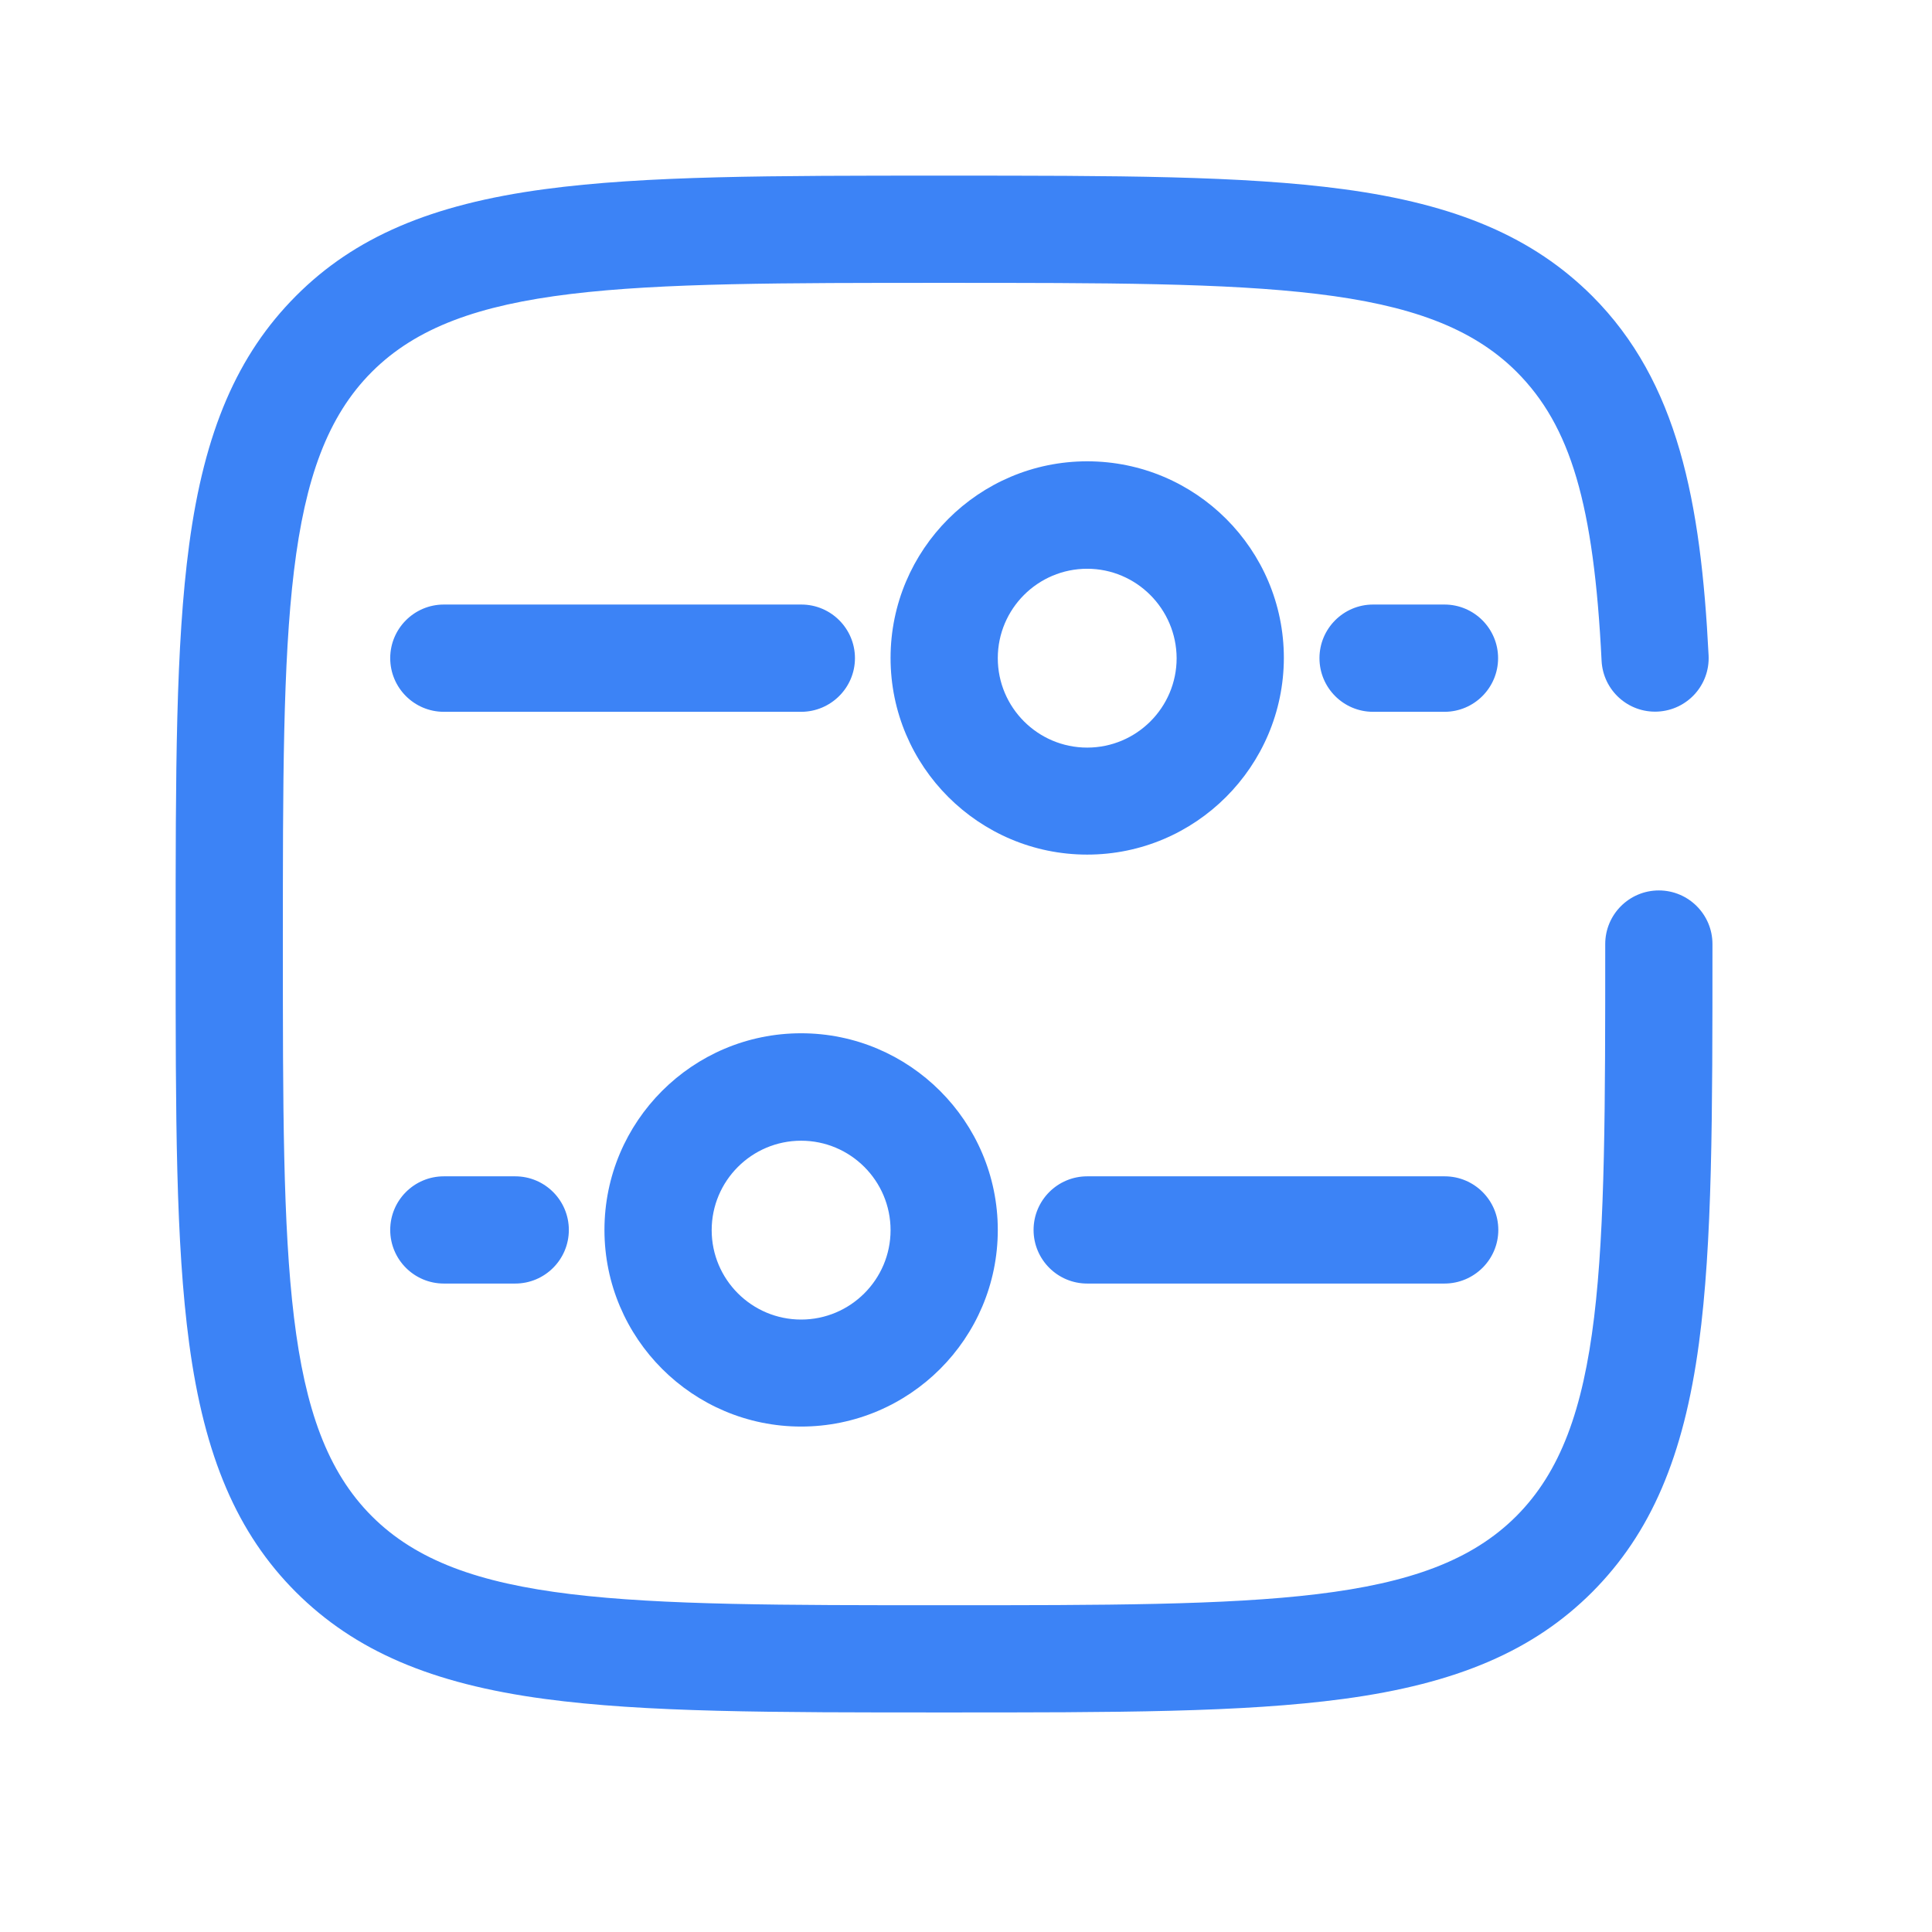 <svg width="44" height="44" viewBox="0 0 44 44" fill="none" xmlns="http://www.w3.org/2000/svg">
<path d="M18.245 32.489C15.778 32.489 13.766 30.482 13.766 28.011C13.766 25.539 15.773 23.532 18.245 23.532C20.711 23.532 22.724 25.539 22.724 28.011C22.724 30.482 20.716 32.489 18.245 32.489ZM18.245 25.979C17.121 25.979 16.208 26.892 16.208 28.016C16.208 29.139 17.121 30.052 18.245 30.052C19.368 30.052 20.282 29.139 20.282 28.016C20.282 26.892 19.368 25.979 18.245 25.979ZM24.76 19.463C22.294 19.463 20.282 17.456 20.282 14.985C20.282 12.518 22.289 10.506 24.76 10.506C27.232 10.506 29.239 12.513 29.239 14.985C29.234 17.456 27.227 19.463 24.76 19.463ZM24.76 12.953C23.637 12.953 22.724 13.866 22.724 14.989C22.724 16.113 23.637 17.026 24.76 17.026C25.884 17.026 26.797 16.113 26.797 14.989C26.792 13.866 25.879 12.953 24.76 12.953ZM32.897 29.232H24.76C24.086 29.232 23.539 28.685 23.539 28.011C23.539 27.337 24.086 26.79 24.76 26.79H32.902C33.576 26.79 34.123 27.337 34.123 28.011C34.123 28.685 33.571 29.232 32.897 29.232ZM18.245 16.211H10.108C9.434 16.211 8.887 15.664 8.887 14.989C8.887 14.316 9.434 13.768 10.108 13.768H18.25C18.924 13.768 19.471 14.316 19.471 14.989C19.471 15.664 18.919 16.211 18.245 16.211ZM11.734 29.232H10.108C9.434 29.232 8.887 28.685 8.887 28.011C8.887 27.337 9.434 26.79 10.108 26.79H11.734C12.408 26.79 12.955 27.337 12.955 28.011C12.955 28.685 12.408 29.232 11.734 29.232ZM32.897 16.211H31.271C30.597 16.211 30.05 15.664 30.05 14.989C30.05 14.316 30.597 13.768 31.271 13.768H32.897C33.571 13.768 34.118 14.316 34.118 14.989C34.118 15.664 33.571 16.211 32.897 16.211Z" fill="#3C83F6"/>
<path d="M21.5 39C17.554 39 14.701 39 12.406 38.692C9.822 38.346 8.078 37.593 6.74 36.26C5.407 34.927 4.654 33.178 4.308 30.594C4 28.299 4 25.446 4 21.5C4 17.554 4 14.701 4.308 12.406C4.654 9.822 5.407 8.078 6.74 6.74C8.073 5.402 9.822 4.654 12.406 4.308C14.701 4 17.554 4 21.5 4C25.446 4 28.299 4 30.594 4.308C33.178 4.654 34.922 5.407 36.26 6.74C38.218 8.699 38.736 11.429 38.912 14.926C38.946 15.6 38.429 16.171 37.755 16.206C37.081 16.24 36.509 15.722 36.475 15.048C36.299 11.487 35.772 9.7 34.536 8.464C32.504 6.442 28.826 6.442 21.5 6.442C14.174 6.442 10.496 6.442 8.469 8.469C6.442 10.496 6.442 14.174 6.442 21.5C6.442 28.826 6.442 32.504 8.469 34.531C10.496 36.558 14.174 36.558 21.5 36.558C28.826 36.558 32.504 36.558 34.531 34.531C36.558 32.504 36.558 28.826 36.558 21.5C36.558 20.826 37.105 20.279 37.779 20.279C38.453 20.279 39 20.826 39 21.5C39 25.446 39 28.299 38.692 30.594C38.346 33.178 37.593 34.922 36.26 36.26C34.927 37.593 33.178 38.346 30.594 38.692C28.299 39 25.446 39 21.5 39Z" fill="#3C83F6"/>
</svg>
